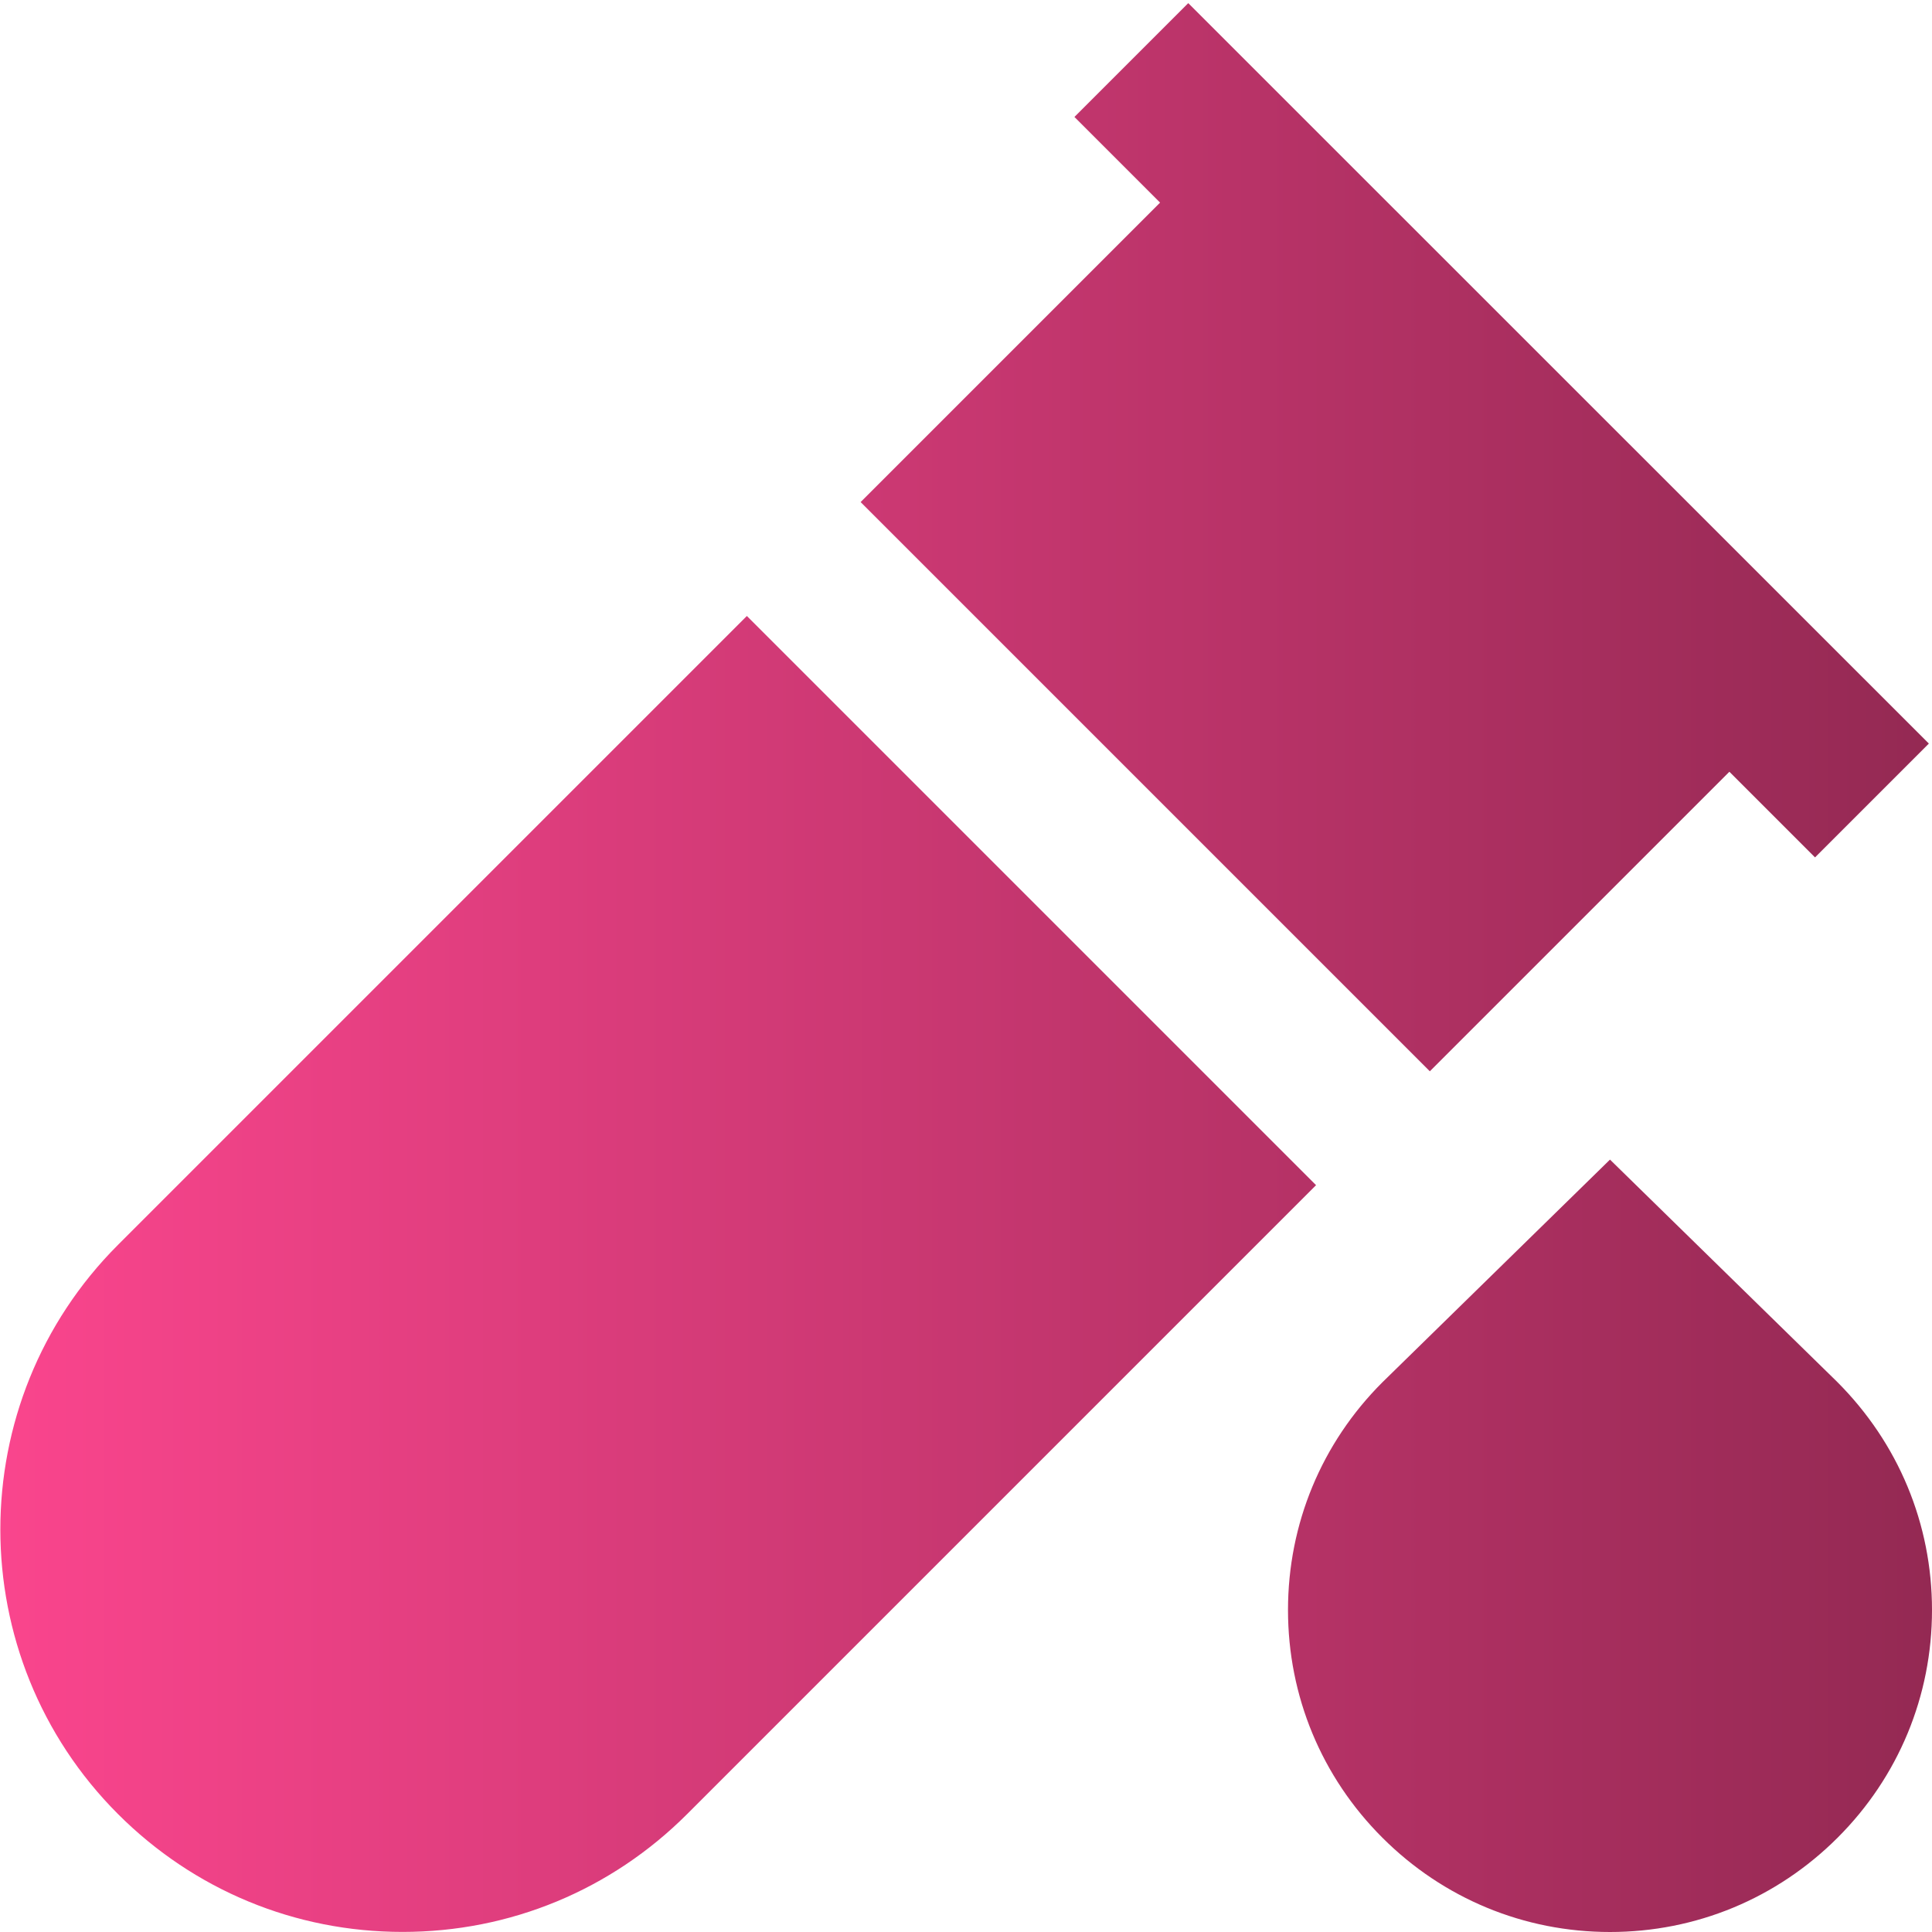 <svg width="200" height="200" viewBox="0 0 200 200" fill="none" xmlns="http://www.w3.org/2000/svg">
<g clip-path="url(#clip0_48_267)">
<path d="M136.233 122.692L71.133 187.792C63.266 195.658 52.808 199.992 41.675 199.992C30.541 199.992 20.083 195.658 12.216 187.792C-4.025 171.542 -4.025 145.108 12.216 128.867L77.316 63.767L136.241 122.692H136.233ZM123.008 0.325L111.225 12.108L120.091 20.975L89.091 51.975L148.016 110.9L179.025 79.892L187.891 88.758L199.675 76.975L123.008 0.325ZM190.233 190.233C196.533 183.942 200 175.567 200 166.667C200 157.767 196.533 149.392 190.166 143.033L166.666 120.042L143.1 143.1C136.8 149.392 133.333 157.767 133.333 166.667C133.333 175.567 136.8 183.942 143.1 190.233C149.4 196.533 157.766 200 166.666 200C175.566 200 183.933 196.533 190.233 190.233Z" fill="url(#paint0_linear_48_267)"/>
</g>
<defs>
<linearGradient id="paint0_linear_48_267" x1="0.035" y1="100.162" x2="200" y2="100.162" gradientUnits="userSpaceOnUse">
<stop stop-color="#FA458D"/>
<stop offset="1" stop-color="#942953"/>
</linearGradient>
<clipPath id="clip0_48_267">
<rect width="200" height="200" fill="white"/>
</clipPath>
</defs>
</svg>
